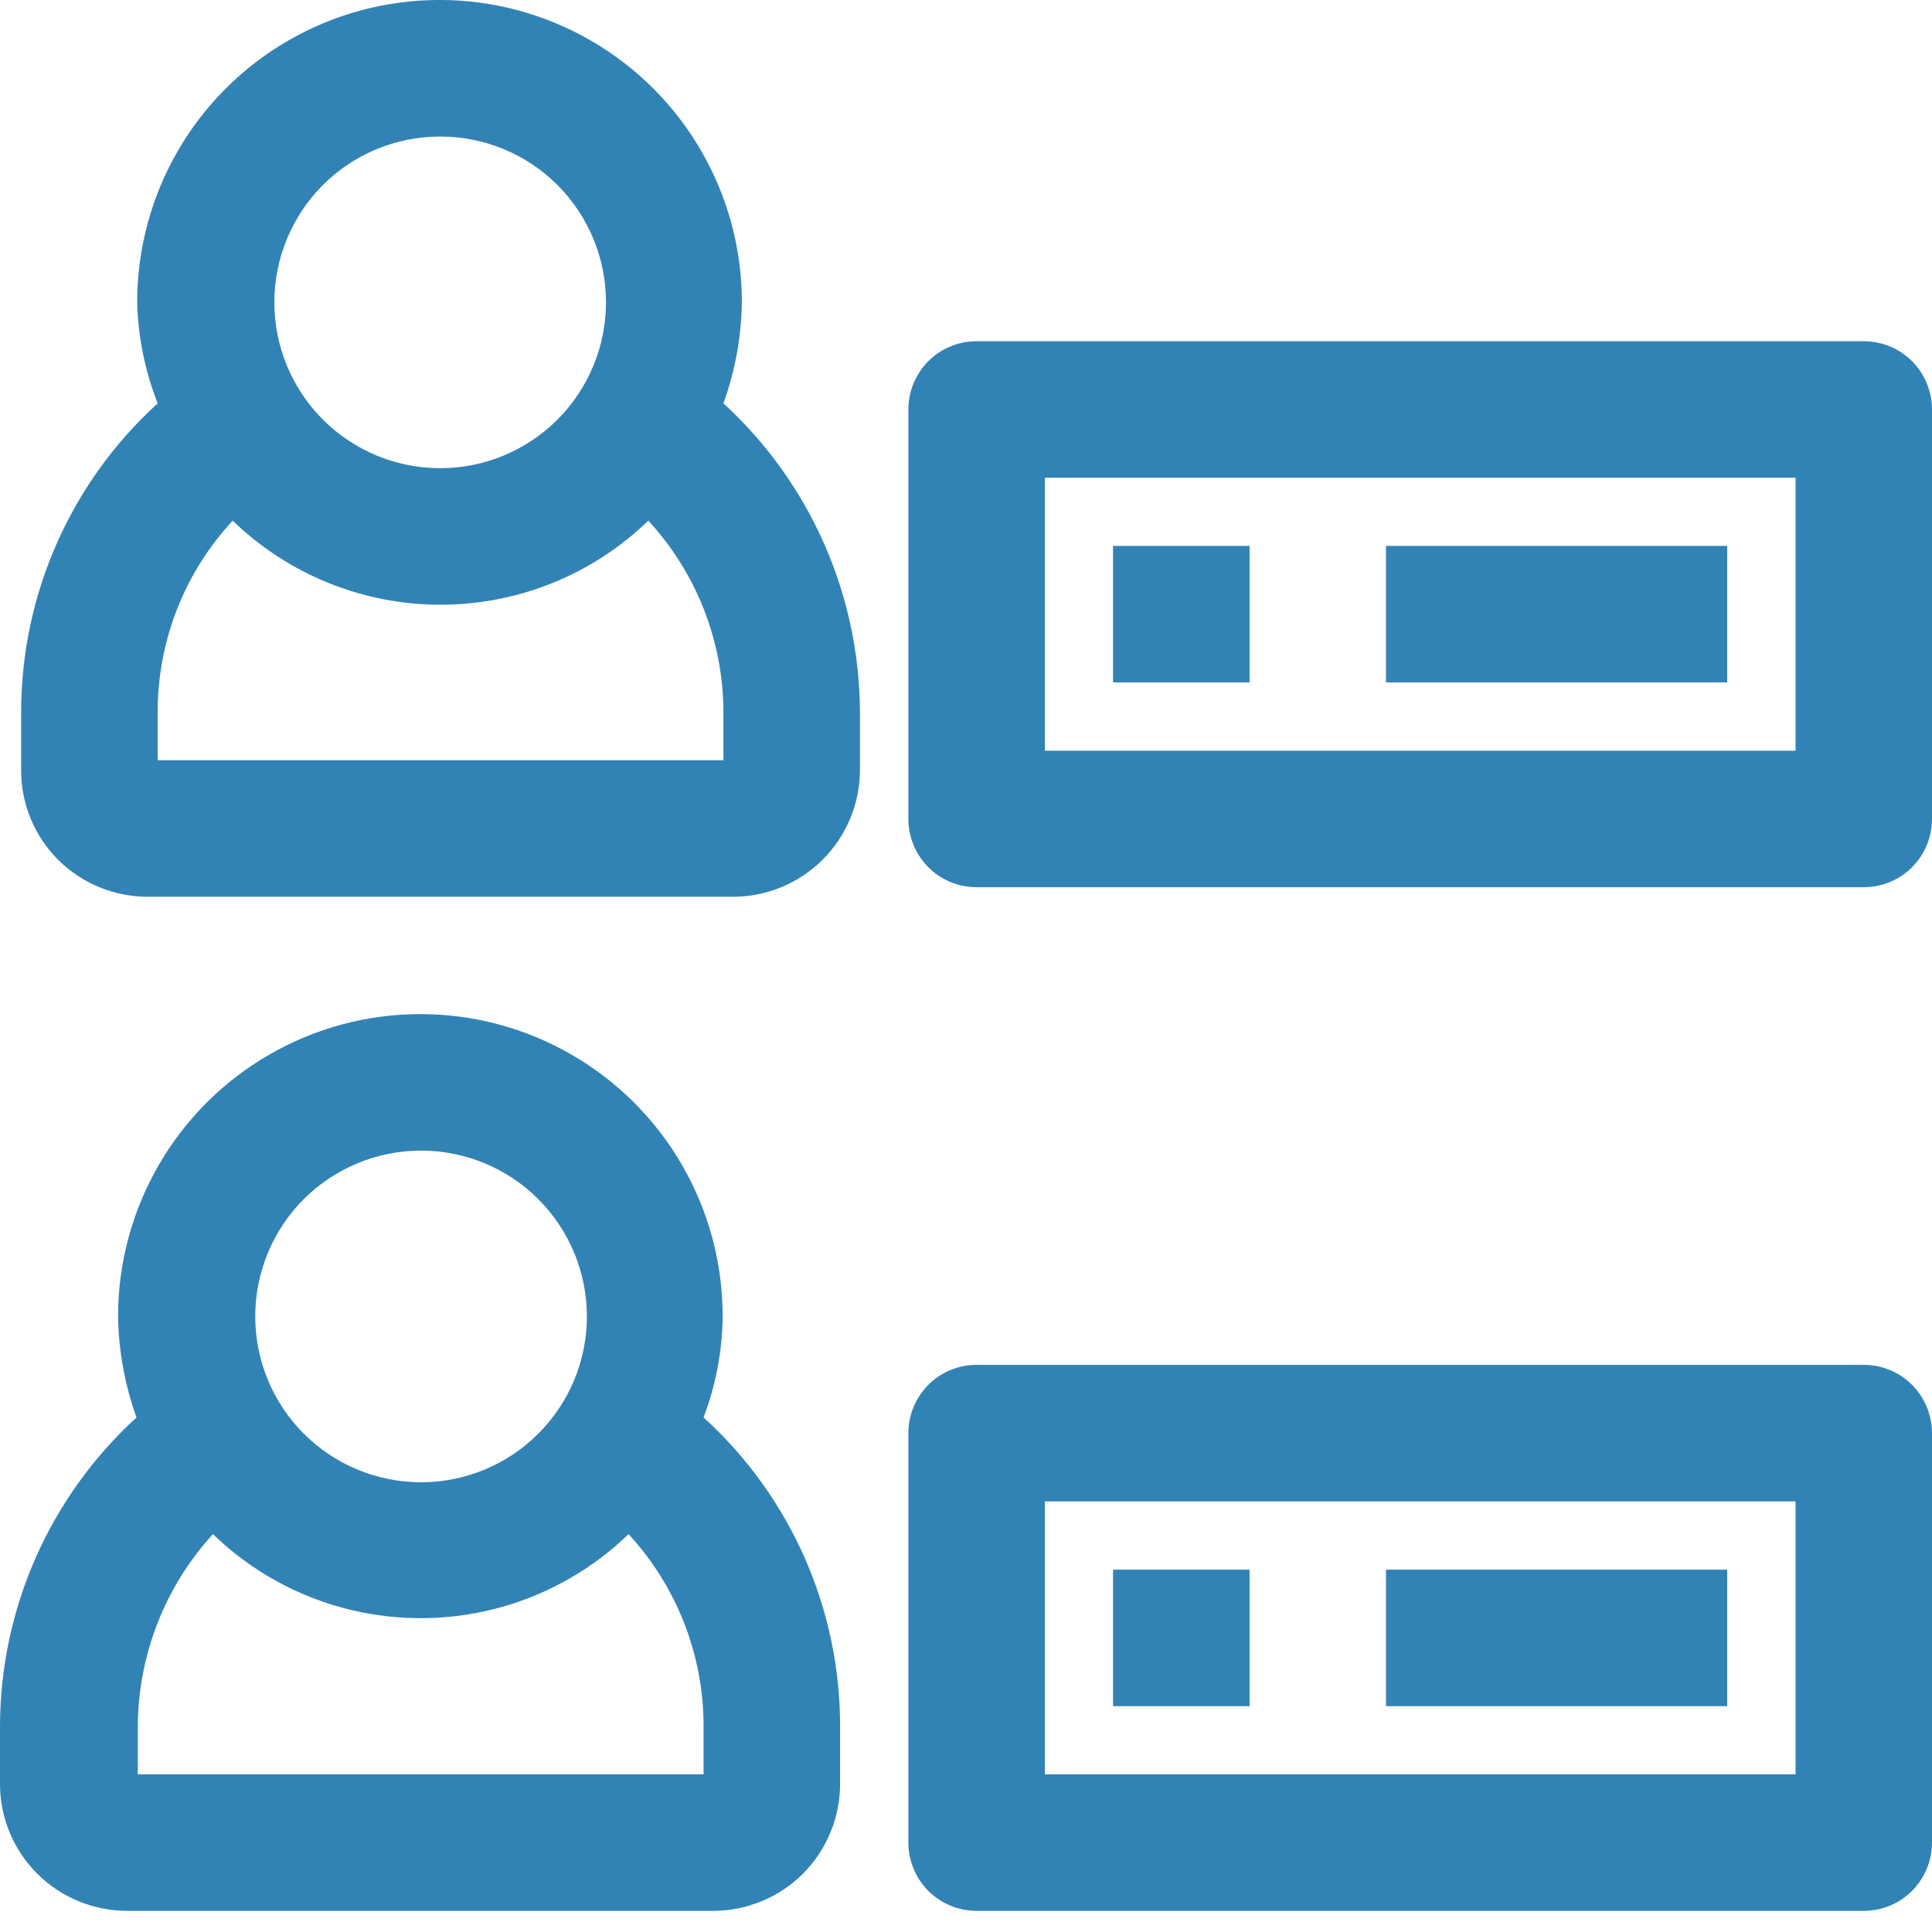 <svg width="18" height="18" viewBox="0 0 18 18" fill="none" xmlns="http://www.w3.org/2000/svg">
<path d="M1.38 8.355H6.829H6.829C7.142 8.355 7.441 8.231 7.663 8.011C7.885 7.79 8.01 7.491 8.012 7.178V6.632C8.007 5.538 7.546 4.496 6.74 3.758C6.849 3.456 6.907 3.138 6.912 2.817C6.912 1.81 6.375 0.88 5.503 0.377C4.632 -0.126 3.558 -0.126 2.687 0.377C1.815 0.88 1.278 1.81 1.278 2.817C1.286 3.139 1.351 3.458 1.469 3.758C0.66 4.494 0.198 5.537 0.197 6.632V7.178C0.197 7.492 0.322 7.792 0.544 8.013C0.766 8.233 1.067 8.356 1.38 8.355L1.38 8.355ZM6.74 7.083H1.469V6.632C1.469 5.971 1.718 5.335 2.168 4.851C2.688 5.354 3.382 5.634 4.104 5.634C4.827 5.634 5.521 5.354 6.04 4.851C6.488 5.336 6.738 5.972 6.74 6.632L6.74 7.083ZM4.101 1.272C4.511 1.272 4.904 1.434 5.194 1.724C5.483 2.014 5.646 2.407 5.646 2.817C5.646 3.226 5.483 3.619 5.194 3.909C4.904 4.199 4.511 4.362 4.101 4.362C3.691 4.362 3.298 4.199 3.008 3.909C2.719 3.619 2.556 3.226 2.556 2.817C2.556 2.407 2.719 2.014 3.008 1.724C3.298 1.434 3.691 1.272 4.101 1.272Z" fill="#3283B5"/>
<path d="M1.195 17.803H6.645H6.644C6.958 17.803 7.259 17.678 7.481 17.457C7.702 17.235 7.827 16.934 7.827 16.62V16.08C7.827 14.986 7.365 13.942 6.555 13.206C6.669 12.905 6.73 12.587 6.733 12.265C6.733 11.259 6.197 10.329 5.325 9.826C4.454 9.322 3.38 9.322 2.508 9.826C1.637 10.329 1.1 11.259 1.1 12.265C1.105 12.586 1.163 12.904 1.272 13.206C0.464 13.944 0.003 14.986 0 16.08V16.62C0 16.936 0.126 17.239 0.351 17.461C0.576 17.683 0.88 17.806 1.195 17.803H1.195ZM6.555 16.531H1.284V16.08C1.288 15.418 1.537 14.782 1.984 14.293C2.503 14.796 3.197 15.076 3.92 15.076C4.642 15.076 5.337 14.796 5.856 14.293C6.305 14.78 6.555 15.418 6.555 16.08L6.555 16.531ZM3.923 10.72C4.333 10.72 4.726 10.883 5.015 11.172C5.305 11.462 5.468 11.855 5.468 12.265C5.468 12.675 5.305 13.068 5.015 13.357C4.726 13.647 4.333 13.81 3.923 13.81C3.513 13.81 3.12 13.647 2.83 13.357C2.541 13.068 2.378 12.675 2.378 12.265C2.378 11.855 2.541 11.462 2.83 11.172C3.12 10.883 3.513 10.72 3.923 10.72Z" fill="#3283B5"/>
<path d="M17.364 3.179H9.099C8.93 3.179 8.768 3.246 8.649 3.365C8.53 3.485 8.463 3.646 8.463 3.815V7.63C8.463 7.799 8.53 7.96 8.649 8.08C8.768 8.199 8.93 8.266 9.099 8.266H17.364C17.533 8.266 17.695 8.199 17.814 8.08C17.933 7.96 18 7.799 18 7.63V3.815C18 3.646 17.933 3.485 17.814 3.365C17.695 3.246 17.533 3.179 17.364 3.179ZM16.729 6.994H9.735V4.451H16.729V6.994Z" fill="#3283B5"/>
<path d="M10.37 5.086H11.642V6.358H10.37V5.086Z" fill="#3283B5"/>
<path d="M12.913 5.086H16.092V6.358H12.913V5.086Z" fill="#3283B5"/>
<path d="M17.364 12.716H9.099C8.93 12.716 8.768 12.783 8.649 12.902C8.53 13.022 8.463 13.184 8.463 13.352V17.167C8.463 17.336 8.53 17.497 8.649 17.617C8.768 17.736 8.93 17.803 9.099 17.803H17.364C17.533 17.803 17.695 17.736 17.814 17.617C17.933 17.497 18 17.336 18 17.167V13.352C18 13.184 17.933 13.022 17.814 12.902C17.695 12.783 17.533 12.716 17.364 12.716ZM16.729 16.531H9.735V13.988H16.729V16.531Z" fill="#3283B5"/>
<path d="M10.37 14.624H11.642V15.896H10.37V14.624Z" fill="#3283B5"/>
<path d="M12.913 14.624H16.092V15.896H12.913V14.624Z" fill="#3283B5"/>
</svg>
